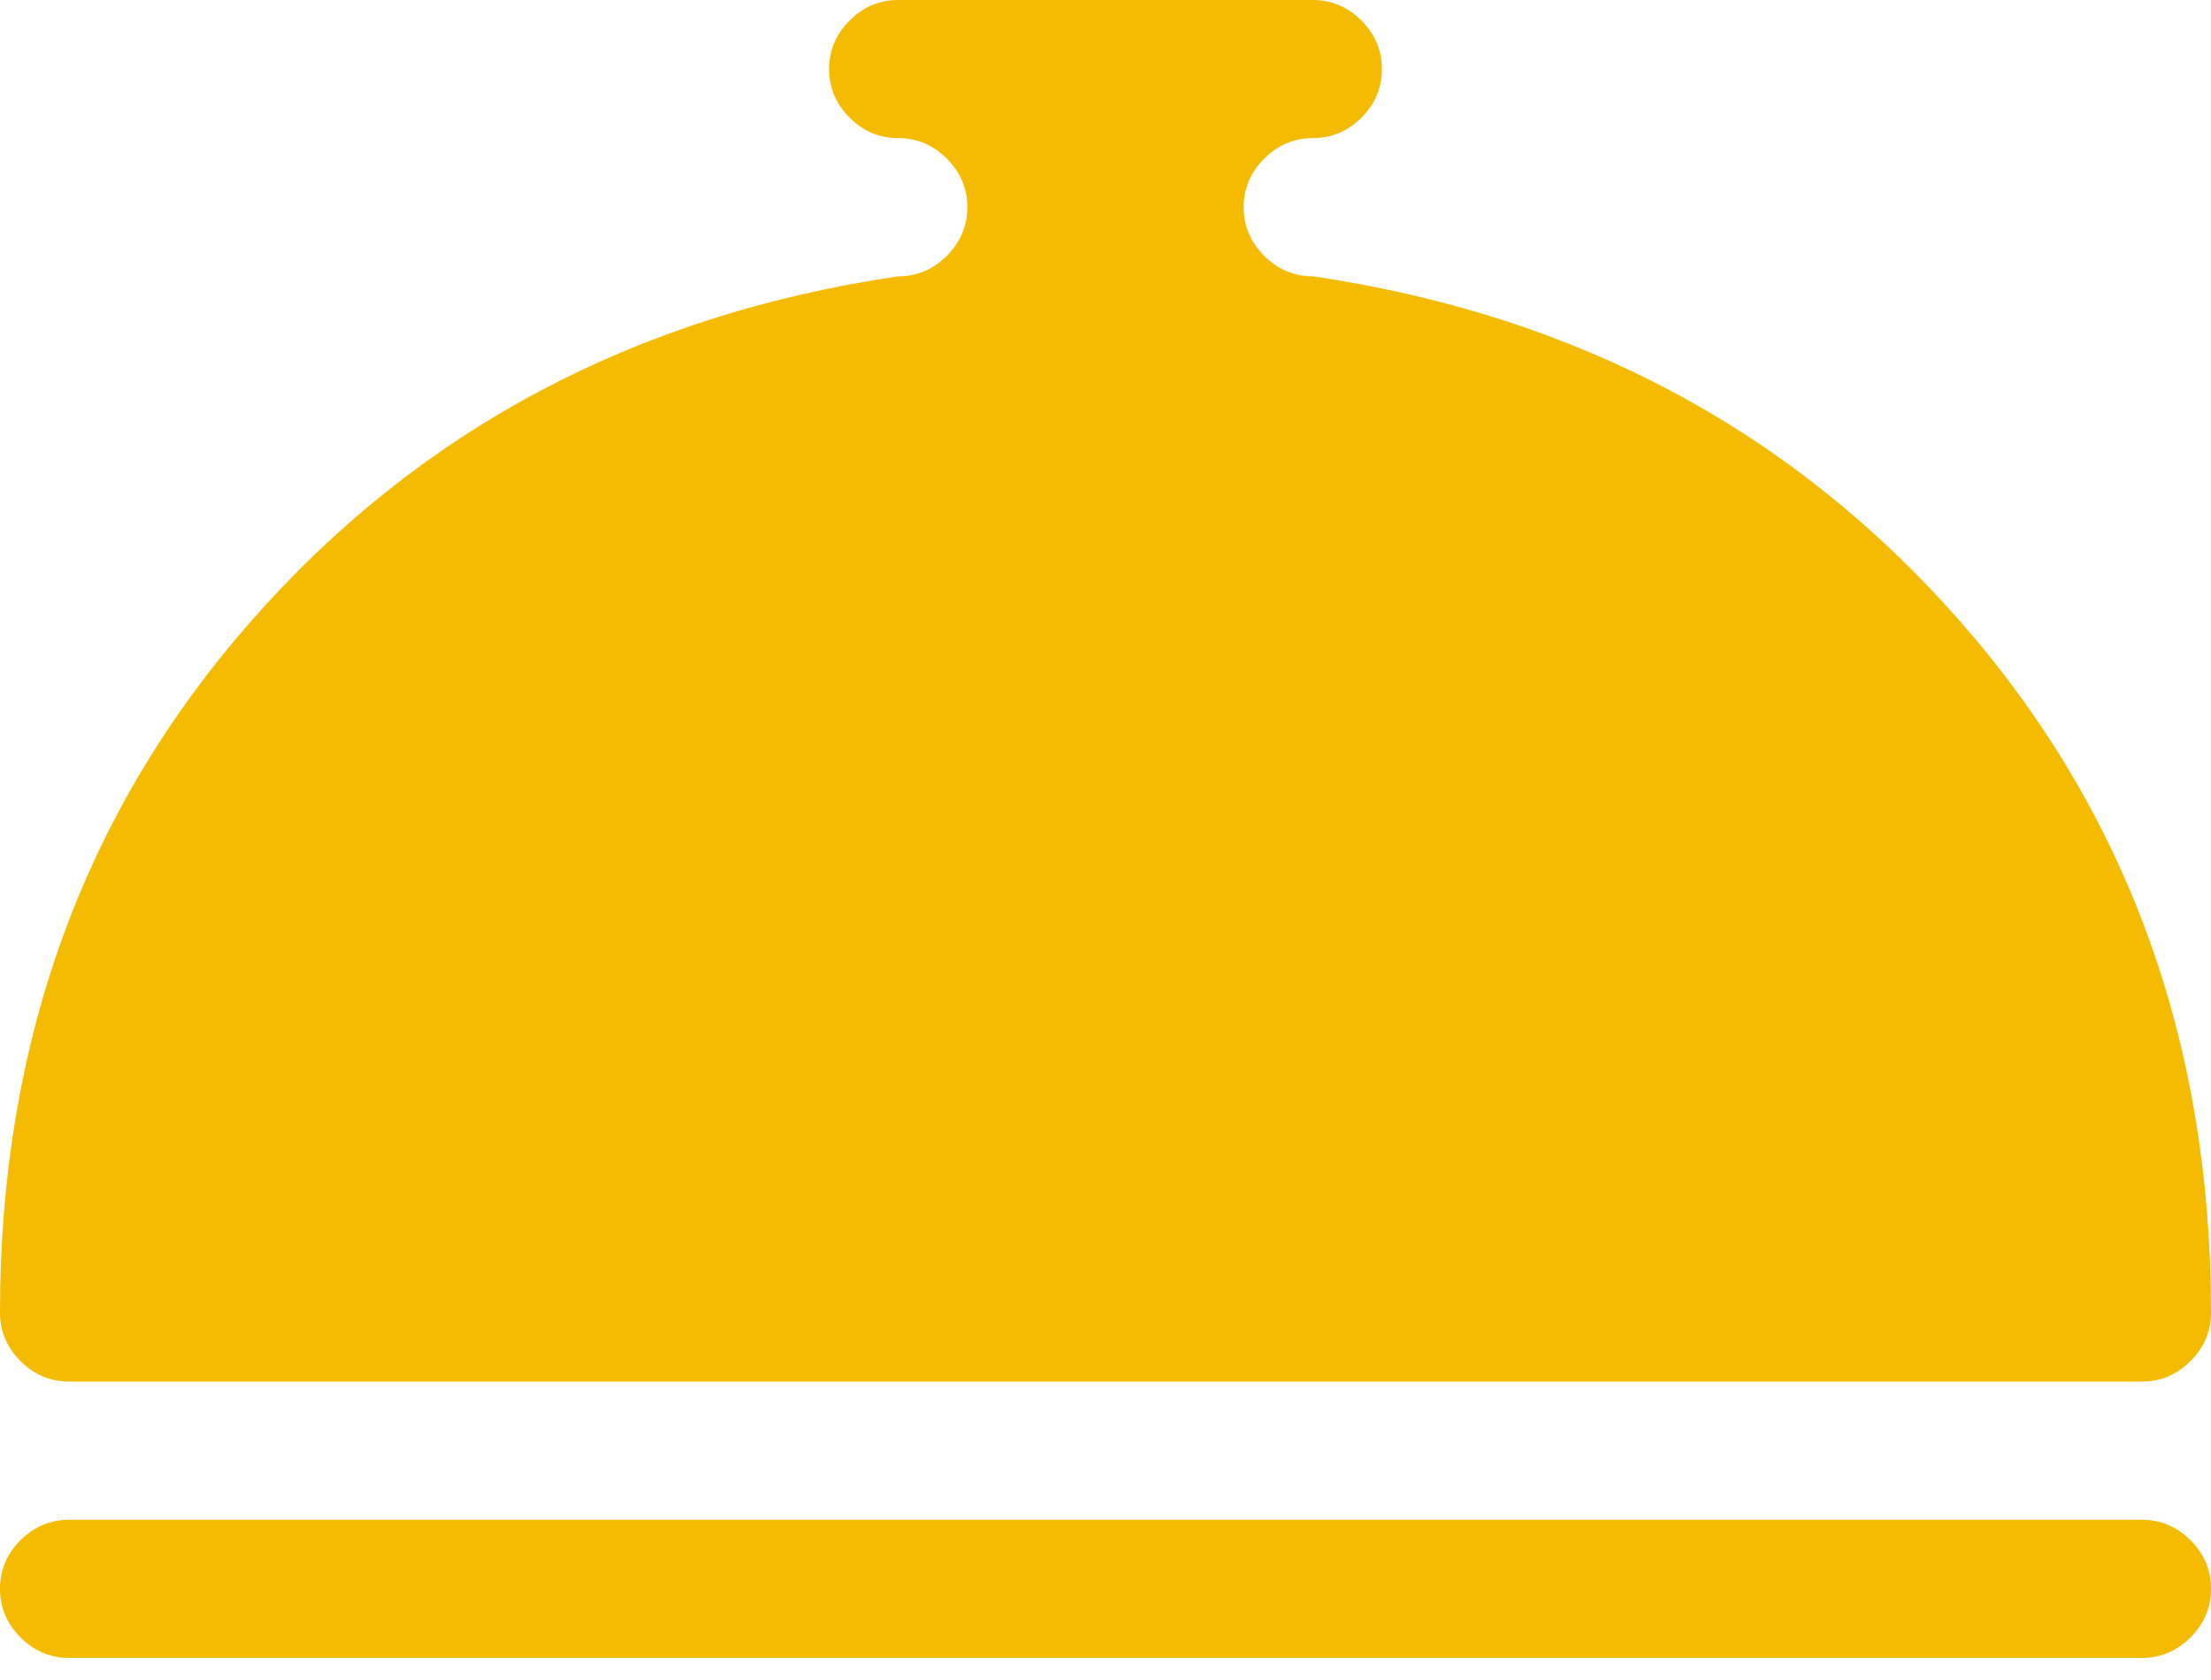 <svg width="25" height="19" viewBox="0 0 25 19" fill="none" xmlns="http://www.w3.org/2000/svg">
<path d="M24.219 15.625H0.781C0.57 15.625 0.387 15.548 0.232 15.393C0.077 15.238 0 15.055 0 14.844C0 11.784 0.948 9.176 2.844 7.019C4.74 4.862 7.178 3.564 10.156 3.125C10.368 3.125 10.551 3.048 10.706 2.893C10.86 2.738 10.938 2.555 10.938 2.344C10.938 2.132 10.86 1.949 10.706 1.794C10.551 1.64 10.368 1.562 10.156 1.562C9.945 1.562 9.762 1.485 9.607 1.331C9.452 1.176 9.375 0.993 9.375 0.781C9.375 0.57 9.452 0.387 9.607 0.232C9.762 0.077 9.945 0 10.156 0H14.844C15.055 0 15.238 0.077 15.393 0.232C15.548 0.387 15.625 0.57 15.625 0.781C15.625 0.993 15.548 1.176 15.393 1.331C15.238 1.485 15.055 1.562 14.844 1.562C14.632 1.562 14.449 1.64 14.294 1.794C14.14 1.949 14.062 2.132 14.062 2.344C14.062 2.555 14.14 2.738 14.294 2.893C14.449 3.048 14.632 3.125 14.844 3.125C17.822 3.564 20.26 4.862 22.156 7.019C24.052 9.176 25 11.784 25 14.844C25 15.055 24.923 15.238 24.768 15.393C24.613 15.548 24.43 15.625 24.219 15.625ZM0.781 17.188H24.219C24.43 17.188 24.613 17.265 24.768 17.419C24.923 17.574 25 17.757 25 17.969C25 18.18 24.923 18.363 24.768 18.518C24.613 18.673 24.43 18.75 24.219 18.75H0.781C0.57 18.75 0.387 18.673 0.232 18.518C0.077 18.363 0 18.18 0 17.969C0 17.757 0.077 17.574 0.232 17.419C0.387 17.265 0.57 17.188 0.781 17.188Z" fill="#F4BB00"/>
</svg>
